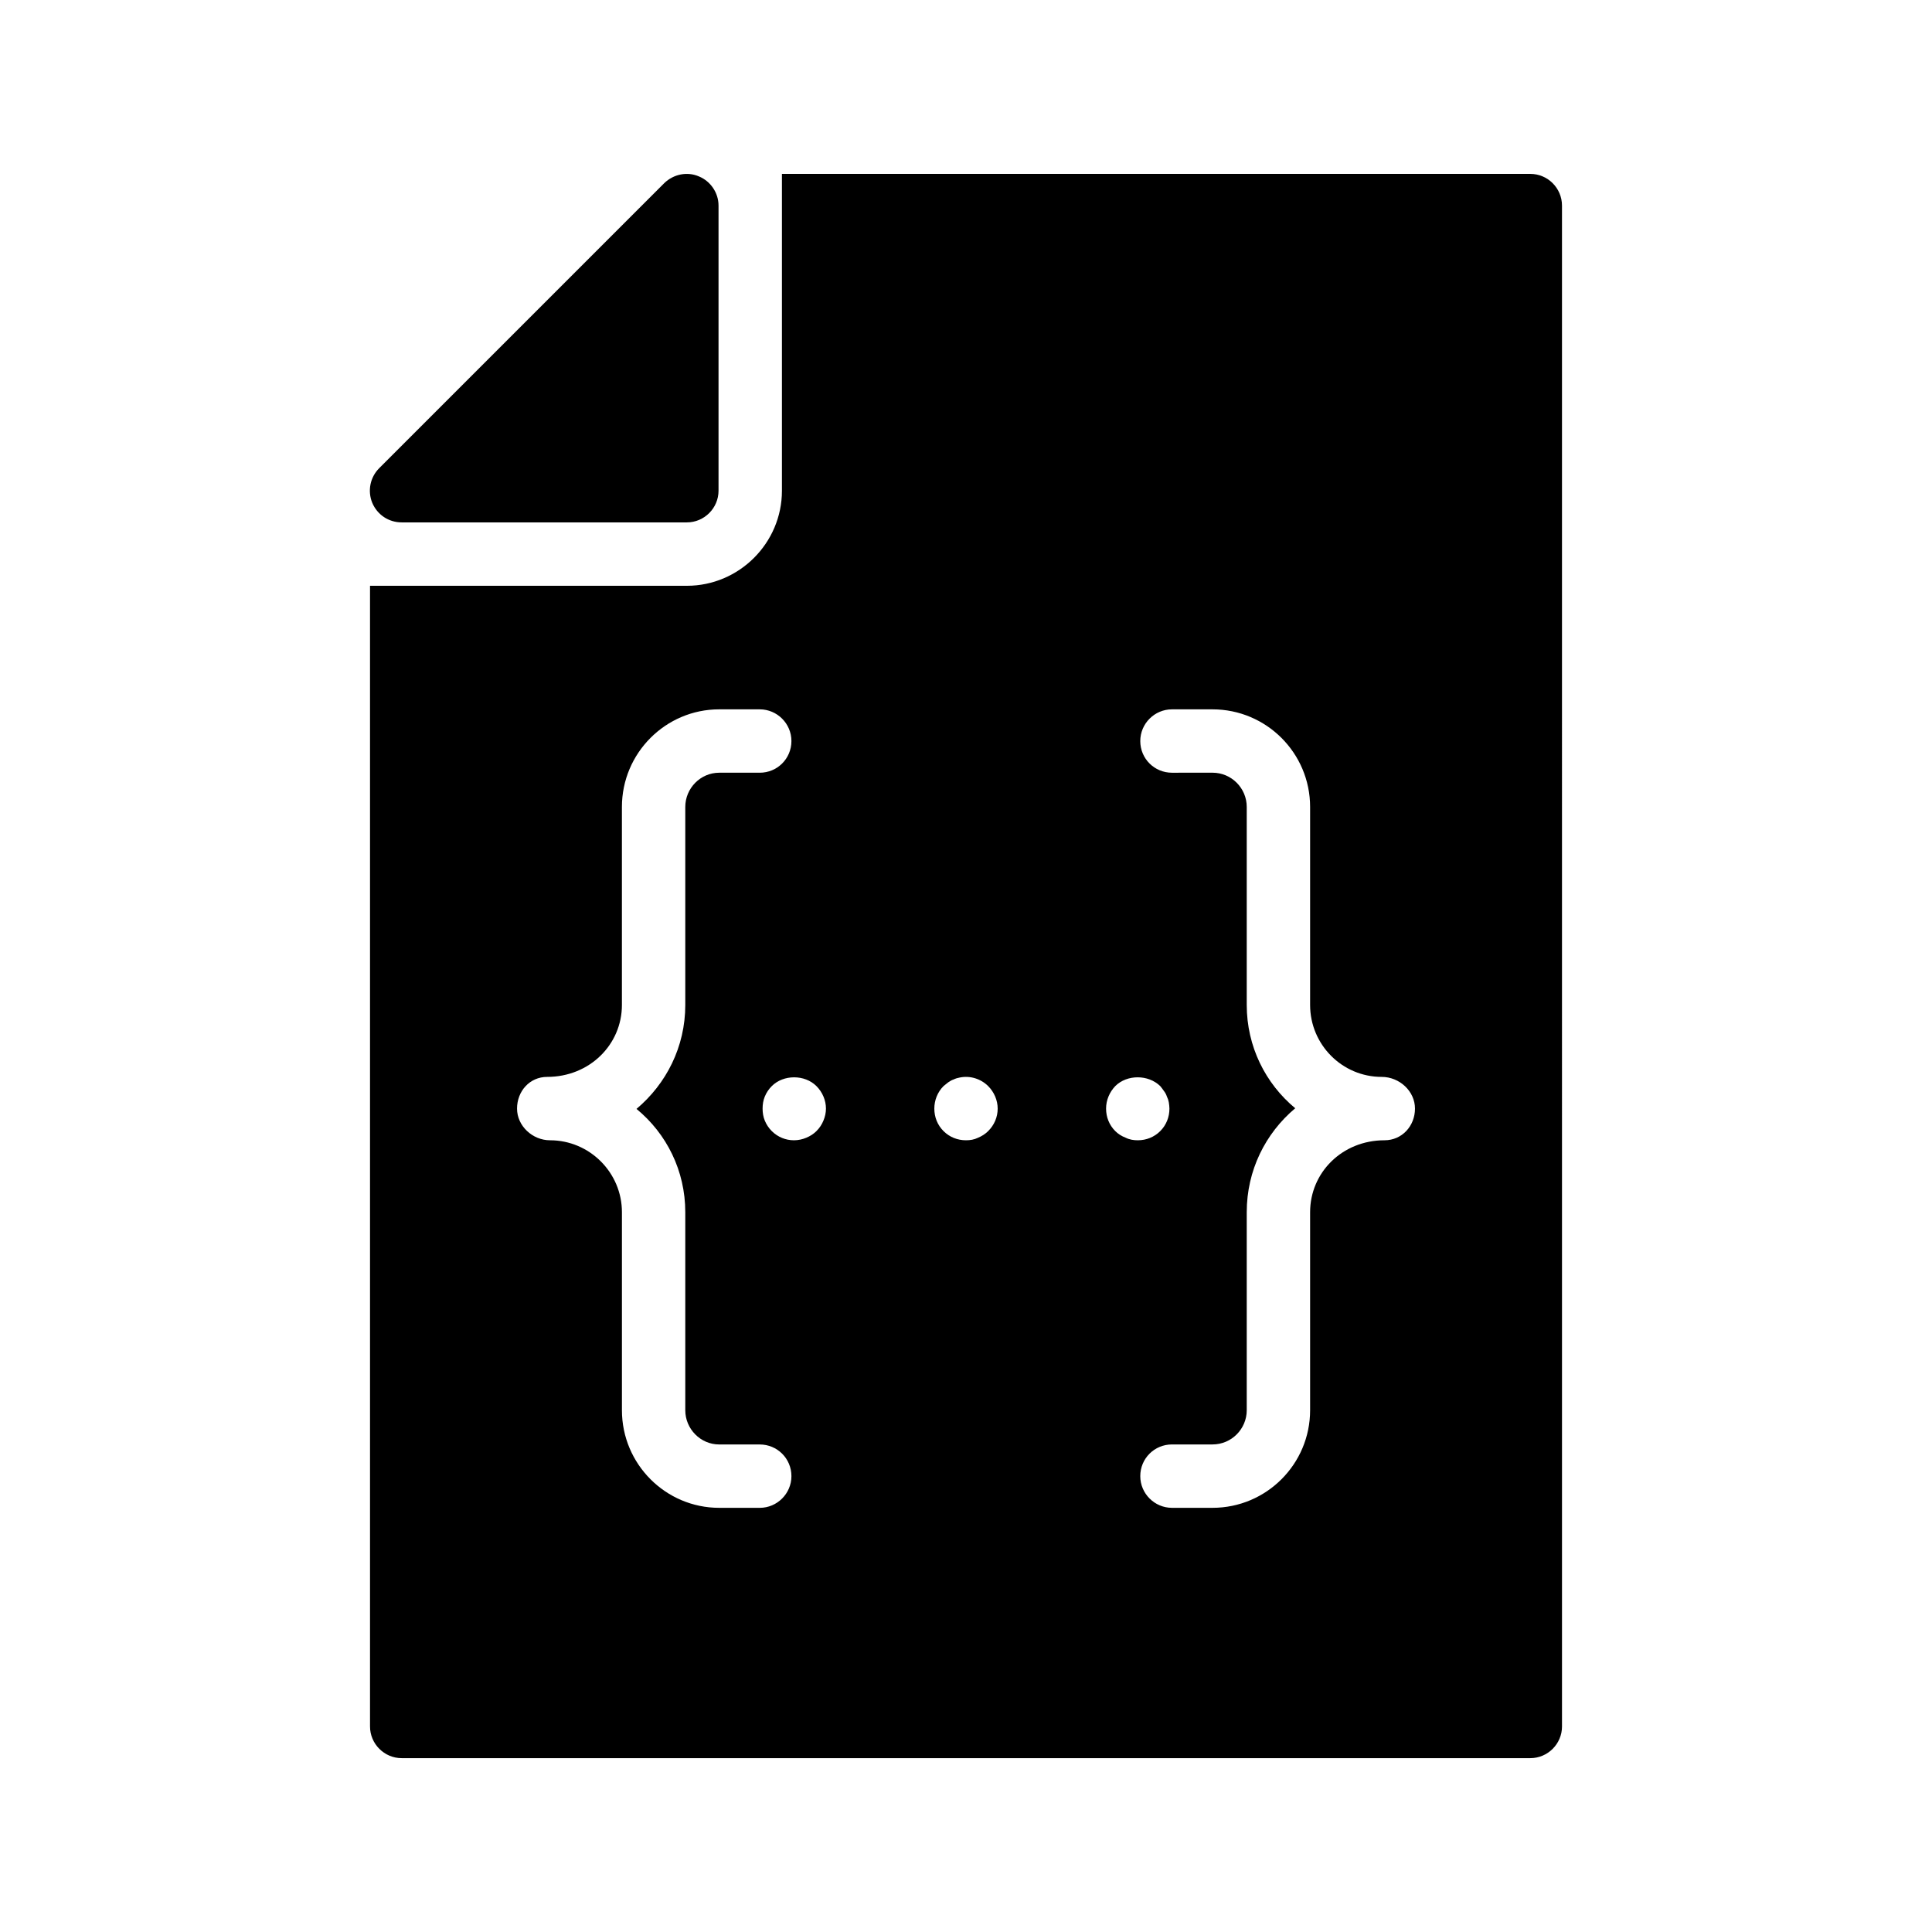 <?xml version="1.0" encoding="UTF-8"?>
<!-- Uploaded to: ICON Repo, www.svgrepo.com, Generator: ICON Repo Mixer Tools -->
<svg fill="#000000" width="800px" height="800px" version="1.1" viewBox="144 144 512 512" xmlns="http://www.w3.org/2000/svg">
 <g>
  <path d="m549.55 190.08h-198.33v83.969c0 13.855-11.336 25.191-25.191 25.191h-83.969v302.29c0 4.617 3.777 8.398 8.398 8.398h299.09c4.617 0 8.398-3.777 8.398-8.398l-0.004-403.05c0-4.621-3.777-8.398-8.395-8.398zm-204.21 353.51h-10.746c-14.191 0-25.777-11.586-25.777-25.863v-52.48c0-10.496-8.566-19.062-19.062-19.062-4.617 0-8.734-3.777-8.734-8.398 0-4.617 3.359-8.398 7.977-8.398 11.25 0 19.816-8.566 19.816-19.062v-52.48c0-14.273 11.586-25.863 25.777-25.863h10.746c4.617 0 8.398 3.777 8.398 8.398 0 4.703-3.777 8.398-8.398 8.398h-10.746c-4.953 0-8.984 4.113-8.984 9.07v52.48c0 11.082-5.039 20.906-12.93 27.543 7.977 6.551 12.93 16.375 12.93 27.375v52.48c0 4.953 4.031 9.07 8.984 9.07h10.746c4.617 0 8.398 3.695 8.398 8.398 0 4.613-3.777 8.395-8.395 8.395zm16.875-102.61c-0.418 1.008-1.008 1.93-1.848 2.769-0.754 0.754-1.68 1.344-2.688 1.762-1.008 0.418-2.098 0.672-3.273 0.672-2.184 0-4.281-0.84-5.879-2.434-0.84-0.84-1.426-1.762-1.848-2.769-0.418-1.008-0.586-2.098-0.586-3.191 0-1.09 0.168-2.184 0.586-3.191s1.008-1.93 1.848-2.769c3.106-3.106 8.734-3.106 11.84 0 1.594 1.594 2.519 3.777 2.519 5.961 0 1.09-0.25 2.184-0.672 3.191zm43.664 2.769c-0.754 0.754-1.68 1.344-2.688 1.762-1.008 0.504-2.098 0.672-3.191 0.672-2.266 0-4.367-0.84-5.961-2.434s-2.434-3.695-2.434-5.961c0-2.184 0.84-4.367 2.434-5.961 0.418-0.336 0.84-0.672 1.258-1.008 0.504-0.336 0.922-0.586 1.426-0.754 0.504-0.25 1.09-0.418 1.594-0.504 2.769-0.586 5.625 0.336 7.559 2.266 1.594 1.594 2.519 3.777 2.519 5.961 0.004 2.266-0.918 4.367-2.516 5.961zm36.445 1.762c-1.09-0.418-2.016-1.008-2.769-1.762-1.594-1.594-2.434-3.695-2.434-5.961s0.922-4.367 2.434-5.961c3.106-3.106 8.734-3.106 11.922 0 0.336 0.418 0.672 0.84 1.008 1.344 0.336 0.418 0.586 0.922 0.754 1.426 0.25 0.504 0.418 1.008 0.504 1.512 0.082 0.586 0.168 1.09 0.168 1.68 0 2.266-0.84 4.367-2.434 5.961s-3.695 2.434-5.961 2.434c-1.094 0-2.188-0.168-3.191-0.672zm68.602 0.672c-11.25 0-19.734 8.566-19.734 19.062v52.48c0 14.273-11.586 25.863-25.863 25.863h-10.746c-4.617 0-8.398-3.777-8.398-8.398 0-4.703 3.777-8.398 8.398-8.398h10.746c5.039 0 9.07-4.113 9.07-9.07v-52.48c0-11.082 4.953-20.906 12.848-27.543-7.894-6.551-12.848-16.375-12.848-27.375v-52.48c0-4.953-4.031-9.07-9.07-9.07l-10.746 0.008c-4.617 0-8.398-3.695-8.398-8.398 0-4.617 3.777-8.398 8.398-8.398h10.746c14.273 0 25.863 11.586 25.863 25.863v52.48c0 10.496 8.48 19.062 18.977 19.062 4.703 0 8.816 3.777 8.816 8.398 0 4.617-3.441 8.395-8.059 8.395z"/>
  <path d="m250.45 282.44h75.57c4.617 0 8.398-3.777 8.398-8.398v-75.566c0-3.359-2.098-6.465-5.207-7.727-3.106-1.344-6.719-0.586-9.152 1.762l-75.57 75.57c-2.434 2.434-3.106 6.047-1.848 9.152 1.344 3.191 4.367 5.207 7.809 5.207z"/>
 </g>
</svg>